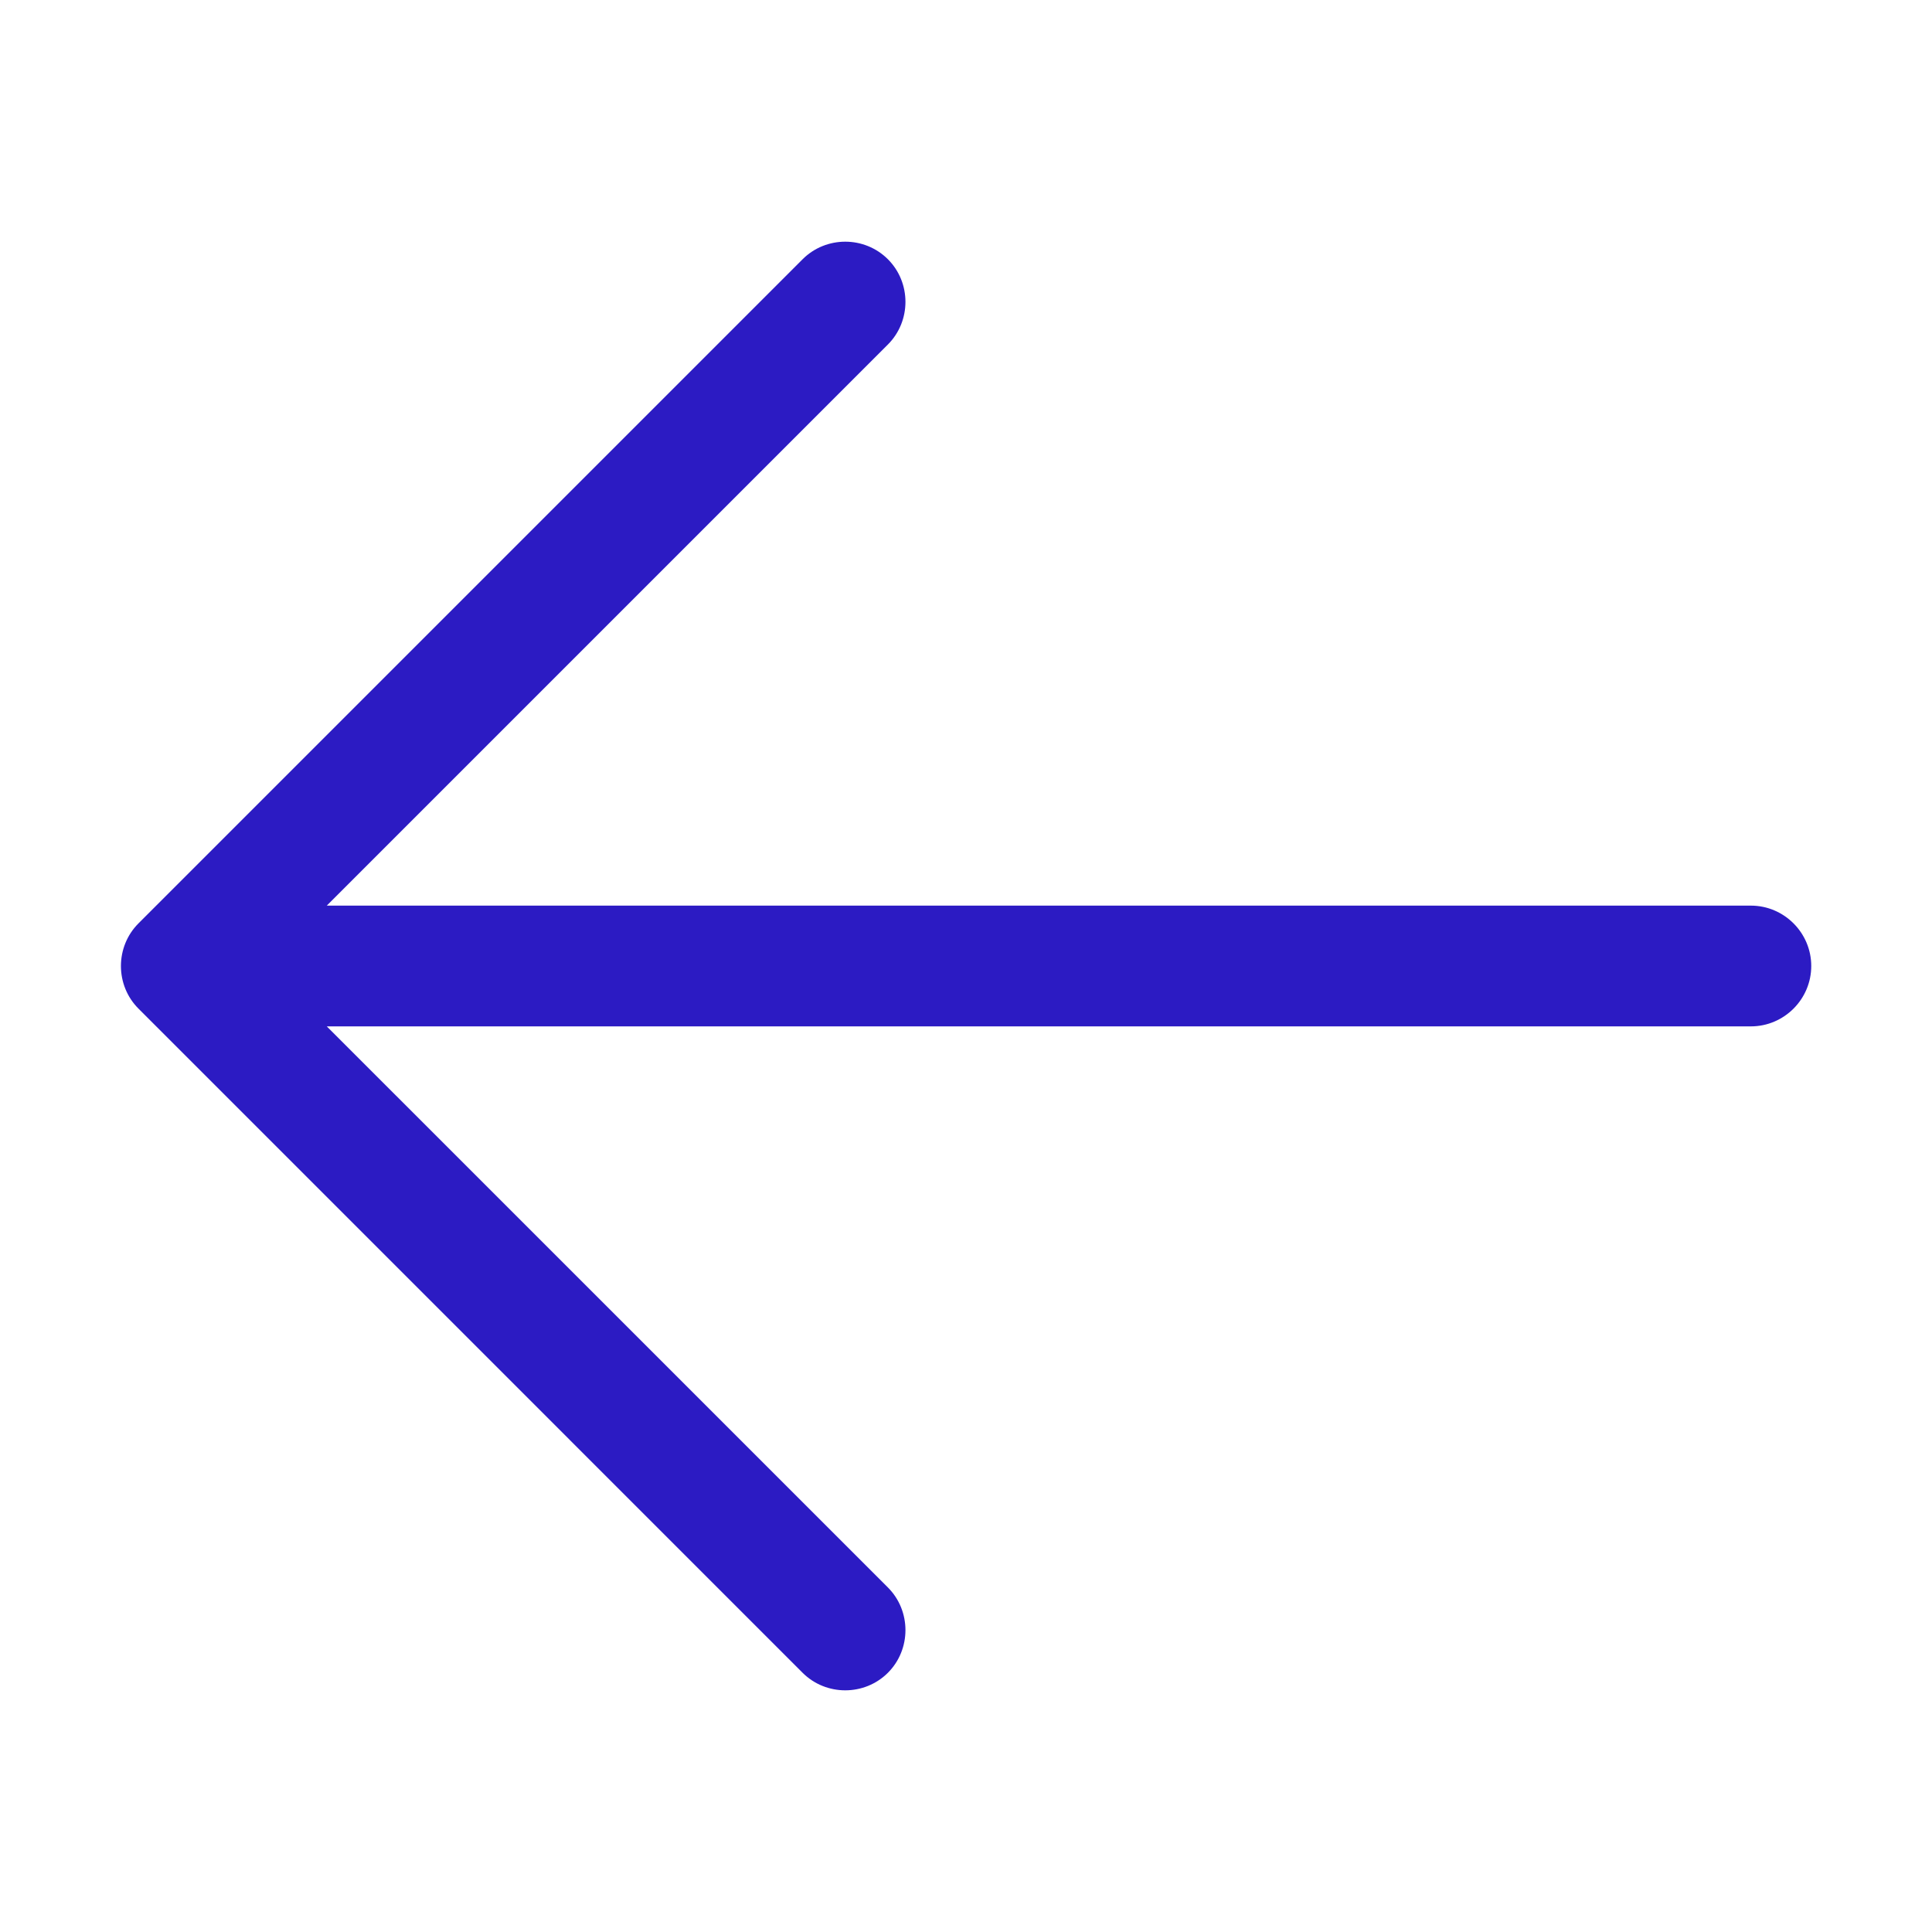 <svg width="64" height="64" viewBox="0 0 64 64" fill="none" xmlns="http://www.w3.org/2000/svg">
<path d="M4.588 30.587C3.812 31.363 3.812 32.638 4.588 33.413L26.587 55.413C27.363 56.188 28.637 56.188 29.413 55.413C30.188 54.638 30.188 53.362 29.413 52.587L10.825 34H58C59.1 34 60 33.1 60 32C60 30.9 59.1 30 58 30H10.825L29.413 11.412C30.188 10.637 30.188 9.363 29.413 8.588C28.637 7.812 27.363 7.812 26.587 8.588L4.588 30.587Z" fill="#2C1BC3"/>
</svg>
